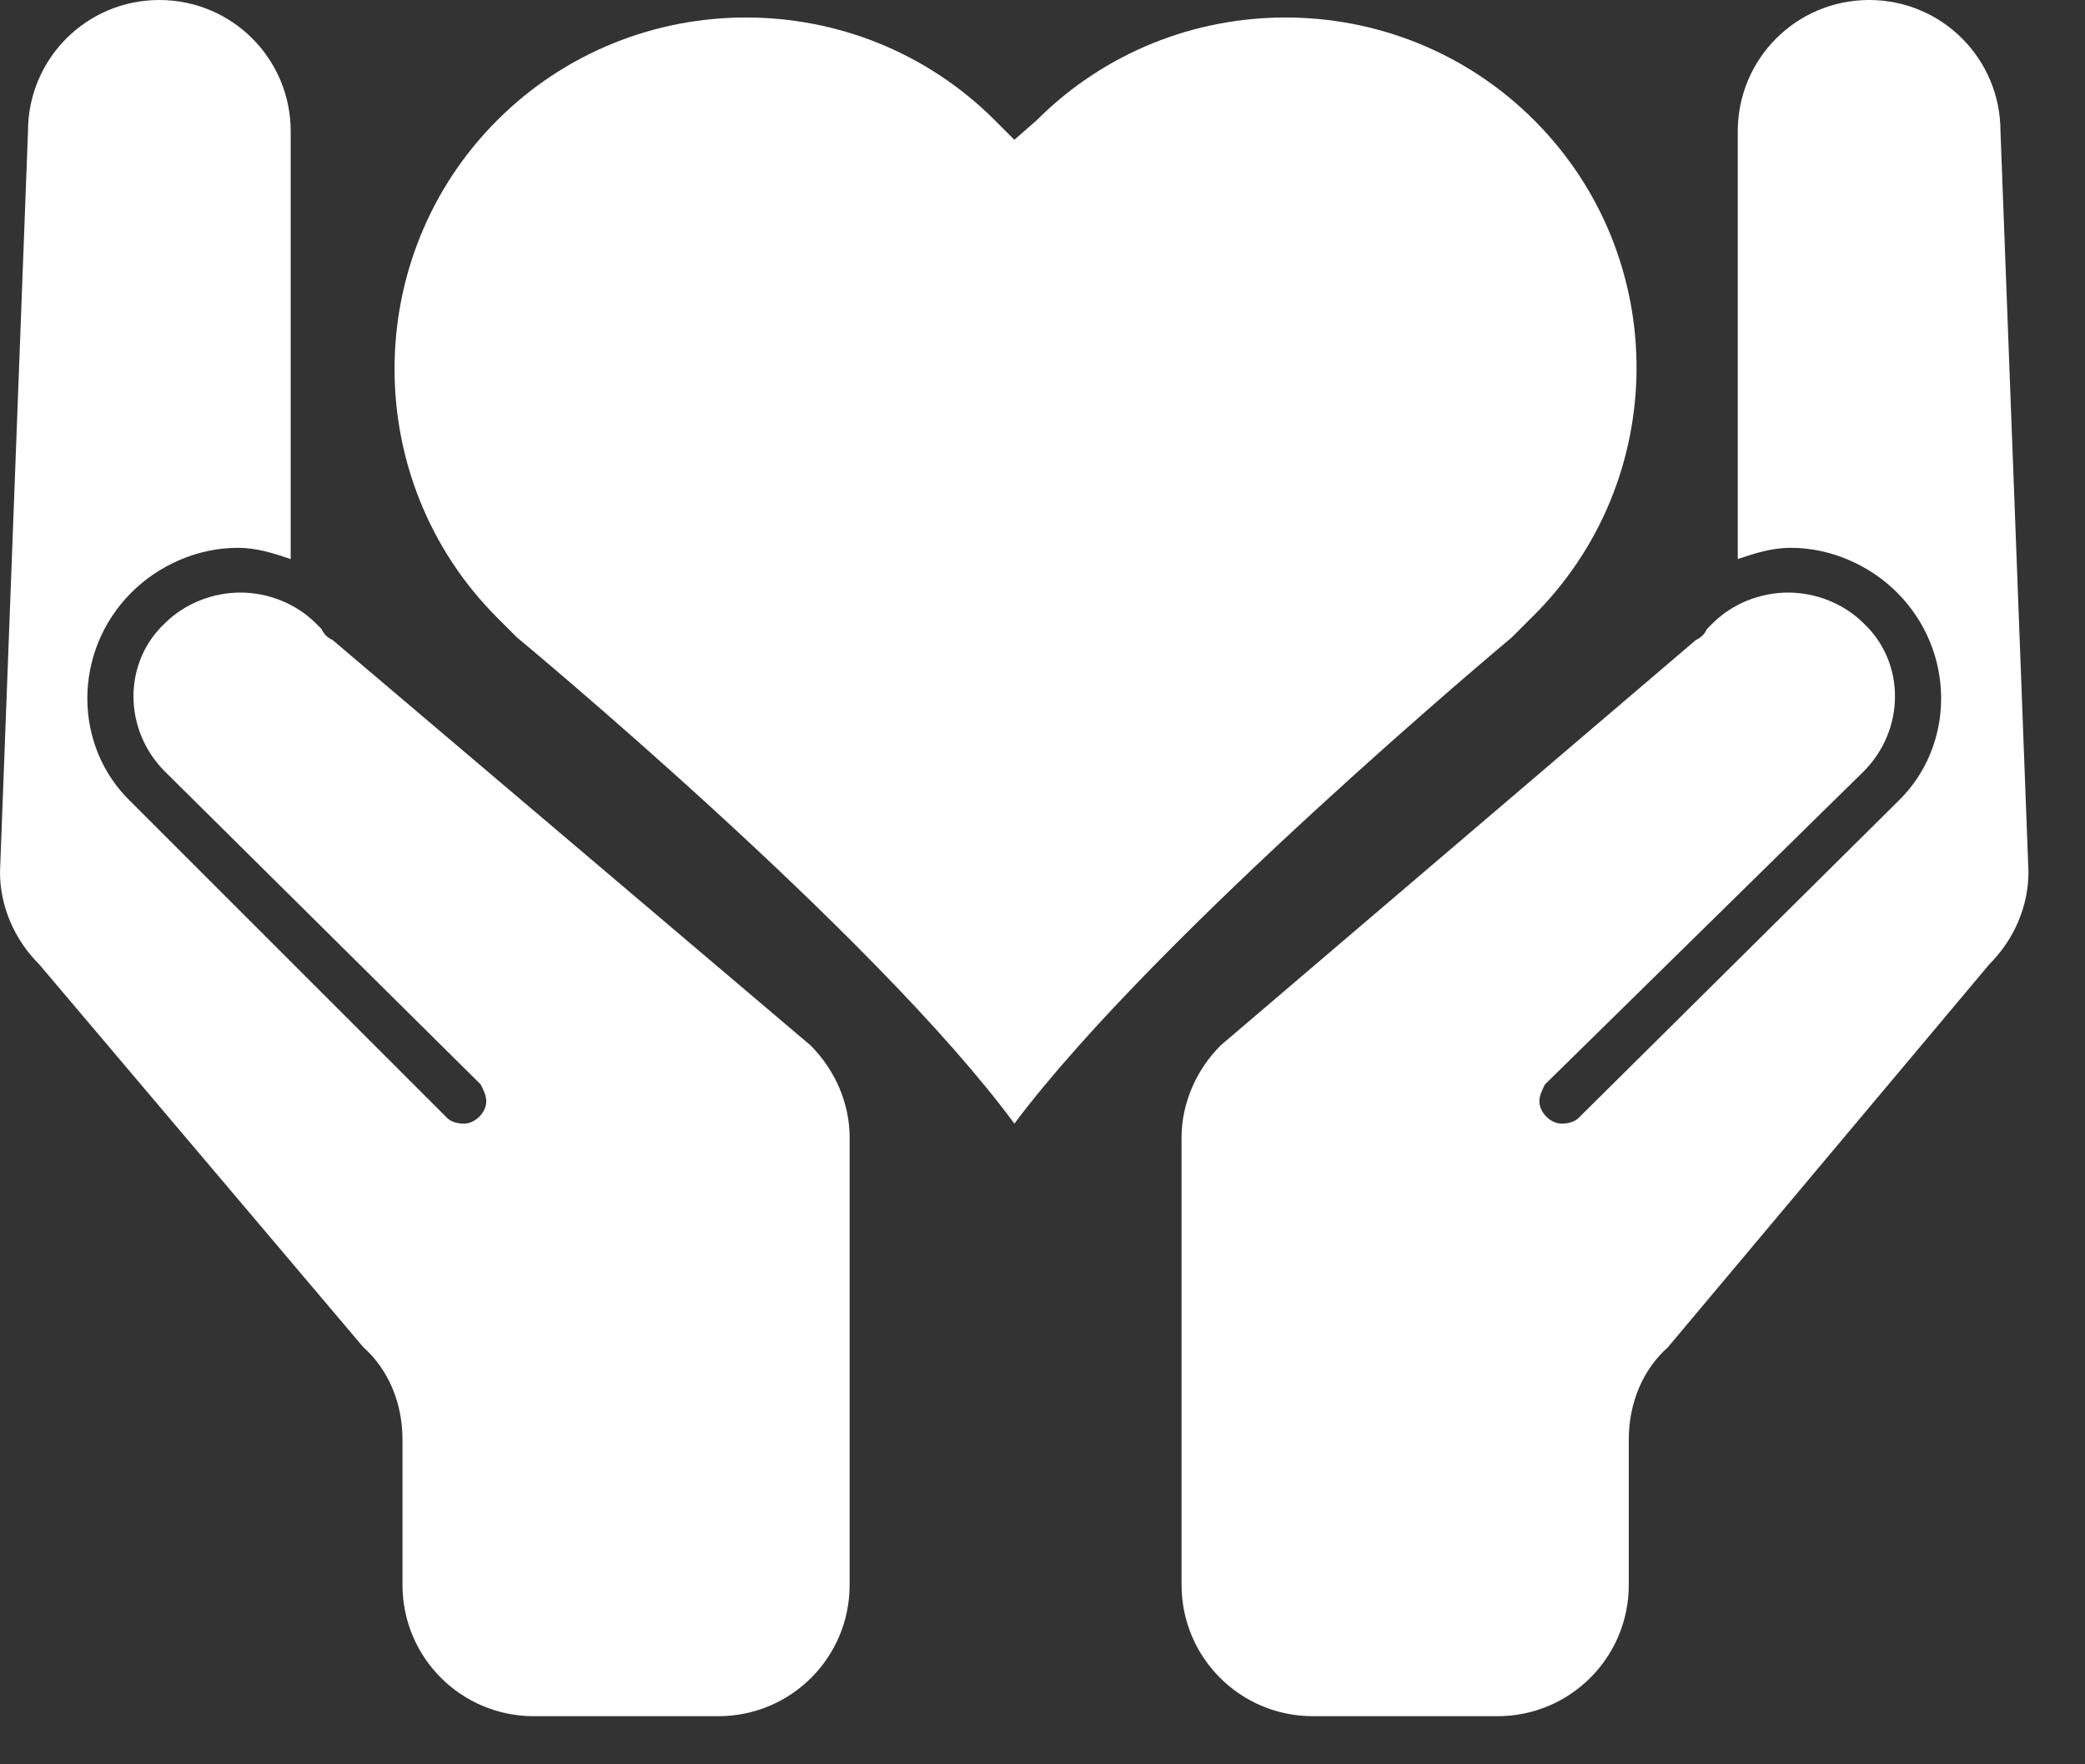 <svg width="26" height="22" viewBox="0 0 26 22" fill="none" xmlns="http://www.w3.org/2000/svg">
<rect x="0" y="0" width="26" height="22" fill="#333333" stroke="none"/>
<path d="M24.946 1.638C24.946 0.732 24.215 0 23.308 0C22.402 0 21.67 0.732 21.67 1.638V6.831C21.67 6.866 21.67 6.901 21.67 6.971C21.879 6.901 22.088 6.831 22.332 6.831C22.82 6.831 23.308 7.04 23.657 7.389C24.389 8.121 24.389 9.306 23.657 10.003L19.684 13.941C19.649 13.976 19.579 14.011 19.474 14.011C19.335 14.011 19.196 13.872 19.196 13.732C19.196 13.663 19.23 13.593 19.265 13.523L23.239 9.62C23.761 9.097 23.761 8.26 23.239 7.772C22.995 7.528 22.646 7.389 22.298 7.389C21.949 7.389 21.601 7.528 21.357 7.772L21.287 7.842C21.252 7.912 21.217 7.947 21.147 7.981L15.222 13.035C14.909 13.349 14.734 13.767 14.734 14.185V19.762C14.734 20.668 15.466 21.4 16.372 21.4H18.673C19.579 21.4 20.311 20.668 20.311 19.762V17.95C20.311 17.496 20.485 17.078 20.799 16.799L24.807 12.024C25.121 11.711 25.295 11.293 25.295 10.874L24.946 1.638Z" fill="white"/>
<path d="M0.349 1.638C0.349 0.732 1.08 0 1.987 0C2.893 0 3.625 0.732 3.625 1.638V6.831C3.625 6.866 3.625 6.901 3.625 6.971C3.416 6.901 3.207 6.831 2.963 6.831C2.475 6.831 1.987 7.04 1.638 7.389C0.906 8.121 0.906 9.306 1.638 10.003L5.577 13.941C5.611 13.976 5.681 14.011 5.786 14.011C5.925 14.011 6.064 13.872 6.064 13.732C6.064 13.663 6.03 13.593 5.995 13.523L2.056 9.62C1.534 9.097 1.534 8.26 2.056 7.772C2.3 7.528 2.649 7.389 2.997 7.389C3.346 7.389 3.694 7.528 3.938 7.772L4.008 7.842C4.043 7.912 4.078 7.947 4.148 7.981L10.107 13.035C10.421 13.349 10.595 13.767 10.595 14.185V19.762C10.595 20.668 9.864 21.4 8.957 21.4H6.657C5.751 21.4 5.019 20.668 5.019 19.762V17.95C5.019 17.496 4.845 17.078 4.531 16.799L0.488 12.024C0.174 11.711 0 11.293 0 10.874L0.349 1.638Z" fill="white"/>
<path d="M19.131 1.499C17.424 -0.209 14.635 -0.209 12.928 1.499L12.649 1.743L12.405 1.499C10.697 -0.209 7.909 -0.209 6.201 1.499C4.493 3.206 4.493 5.995 6.201 7.703L6.445 7.947C6.445 7.947 10.906 11.641 12.649 14.011C14.426 11.641 18.853 7.947 18.853 7.947L19.097 7.703C20.839 5.995 20.839 3.206 19.131 1.499Z" fill="white"/>
</svg>
